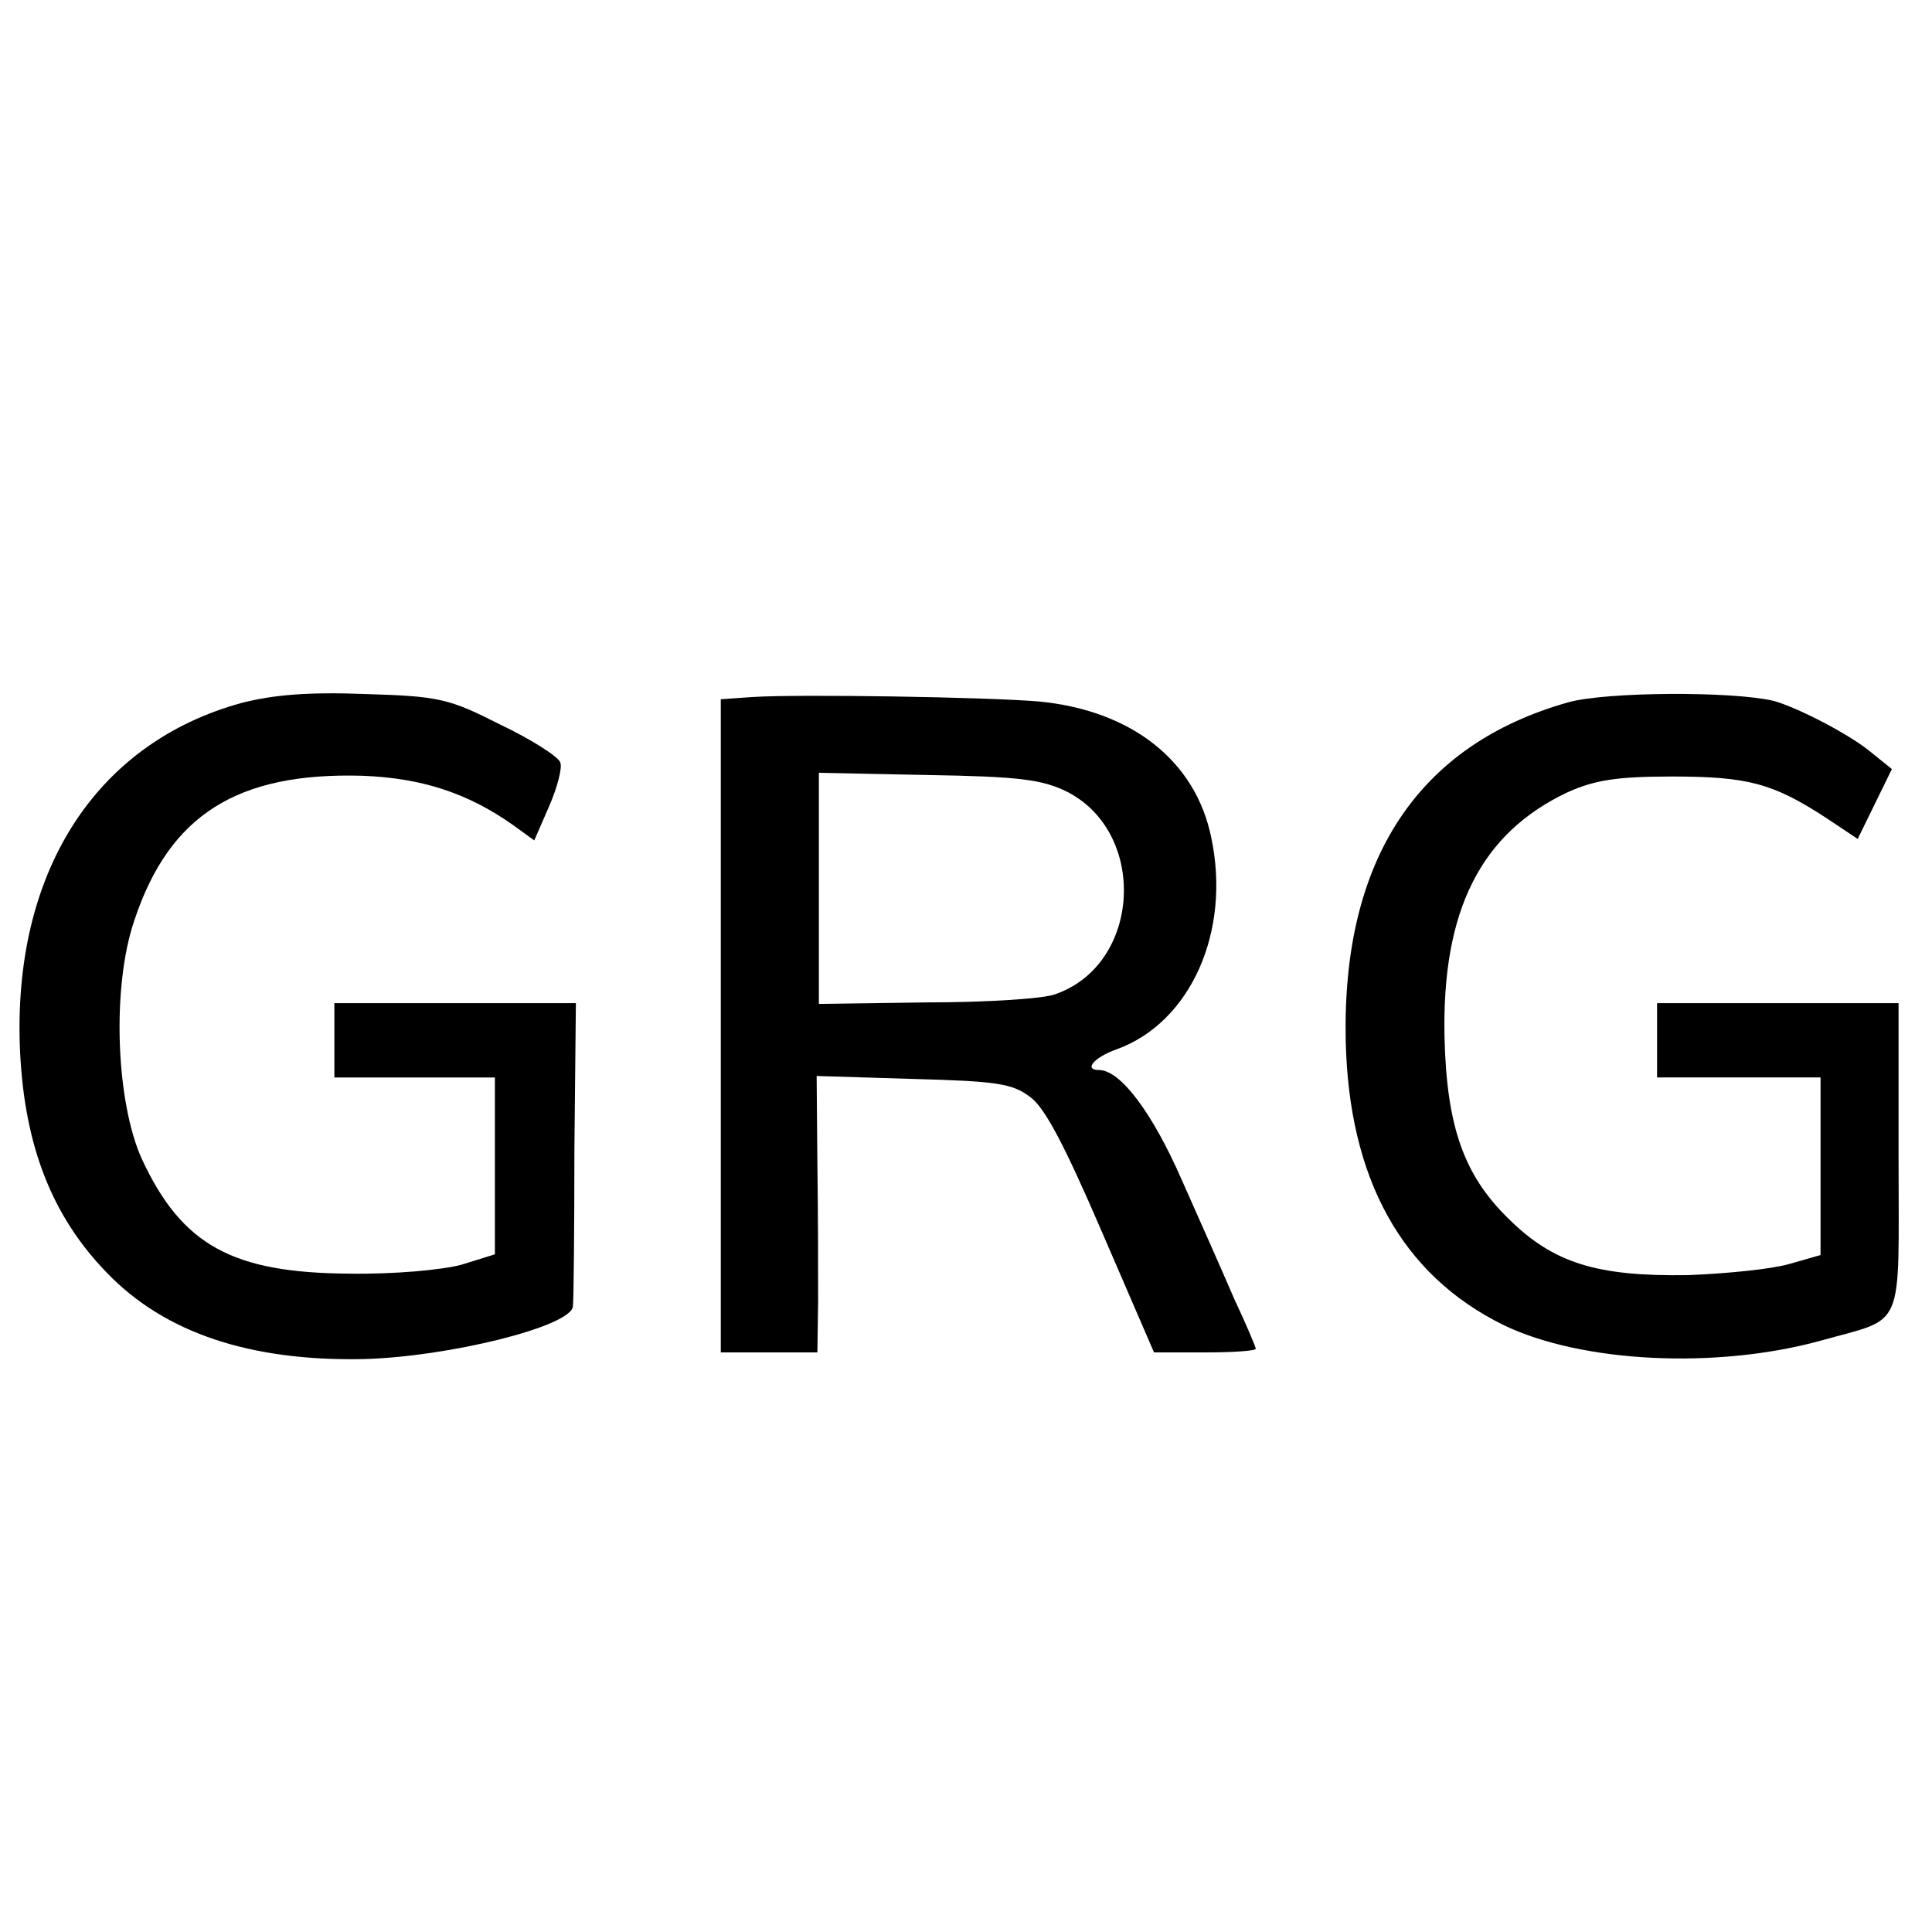 <?xml version="1.0" standalone="no"?>
<!DOCTYPE svg PUBLIC "-//W3C//DTD SVG 20010904//EN"
 "http://www.w3.org/TR/2001/REC-SVG-20010904/DTD/svg10.dtd">
<svg version="1.0" xmlns="http://www.w3.org/2000/svg"
 width="260pt" height="260pt" viewBox="0 0 260 260"
 preserveAspectRatio="xMidYMid meet">
<g transform="translate(0,260) scale(0.1,-0.1)"
fill="#000000" stroke="none">
<path d="M325 1654 c-197 -54 -309 -229 -298 -469 6 -127 43 -222 117 -298 78
-81 193 -119 345 -116 115 3 280 44 282 71 1 7 2 102 2 211 l2 197 -162 0
-163 0 0 -50 0 -50 108 0 108 0 0 -119 0 -119 -45 -14 c-26 -7 -91 -13 -151
-12 -157 1 -225 38 -279 154 -35 77 -41 232 -10 322 47 141 138 199 307 194
79 -3 141 -23 202 -66 l29 -21 20 46 c11 25 18 52 15 59 -3 8 -39 31 -81 51
-69 35 -82 38 -181 41 -77 3 -124 -1 -167 -12z"/>
<path d="M1013 1662 l-43 -3 0 -440 0 -439 65 0 65 0 1 68 c0 37 0 120 -1 185
l-1 119 130 -4 c112 -3 133 -6 157 -24 20 -14 47 -66 97 -182 l70 -162 69 0
c37 0 68 2 68 5 0 2 -13 33 -29 67 -15 35 -47 107 -71 161 -39 89 -82 147
-111 147 -21 0 -7 17 24 28 99 36 154 158 127 285 -21 103 -107 171 -232 183
-72 6 -323 10 -385 6z m422 -127 c110 -55 101 -233 -15 -273 -15 -6 -93 -11
-173 -11 l-145 -2 0 155 0 156 147 -3 c122 -2 153 -6 186 -22z"/>
<path d="M2111 1655 c-203 -57 -305 -212 -300 -455 4 -187 76 -316 212 -383
105 -51 287 -60 428 -21 114 32 104 9 104 247 l0 207 -162 0 -163 0 0 -50 0
-50 110 0 110 0 0 -120 0 -119 -42 -12 c-24 -7 -85 -13 -136 -15 -123 -2 -182
16 -243 77 -59 58 -82 123 -85 242 -4 172 49 276 166 331 36 16 65 21 140 21
102 0 136 -9 208 -56 l42 -28 23 47 23 47 -26 21 c-29 25 -103 63 -134 71 -57
13 -224 12 -275 -2z"/>
</g>
</svg>
